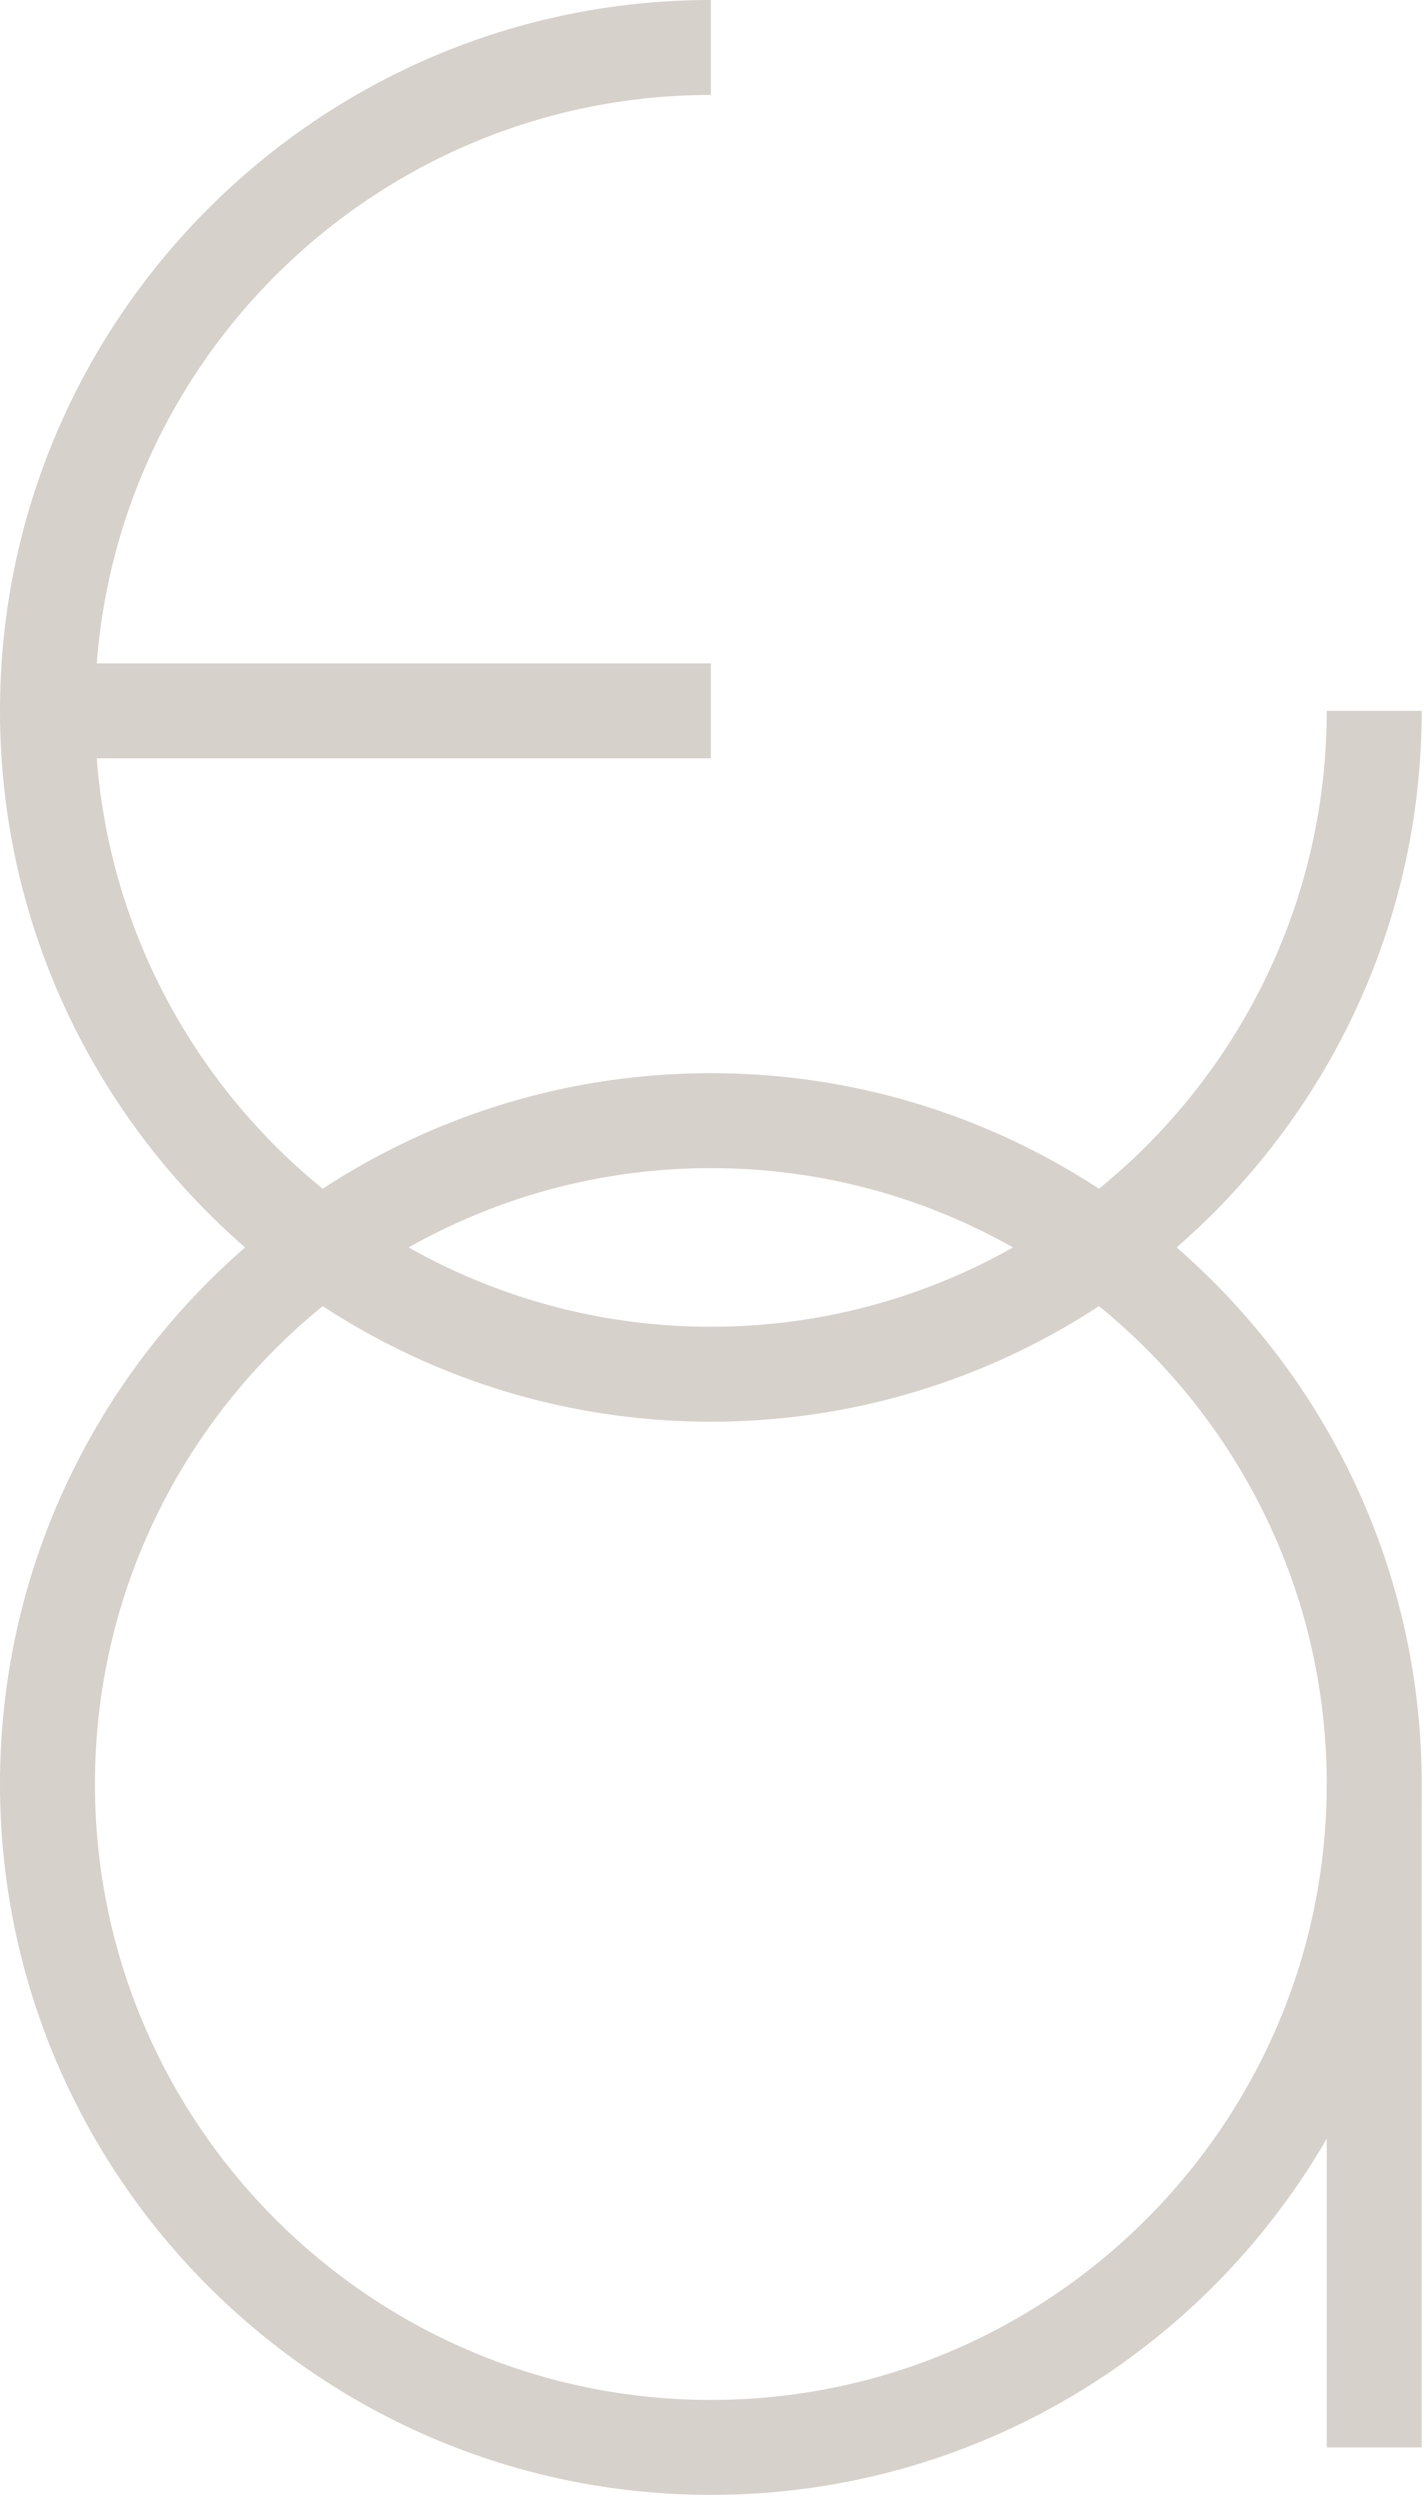 <?xml version="1.0" encoding="UTF-8" standalone="no"?>
<!DOCTYPE svg PUBLIC "-//W3C//DTD SVG 1.1//EN" "http://www.w3.org/Graphics/SVG/1.1/DTD/svg11.dtd">
<svg width="100%" height="100%" viewBox="0 0 135 237" version="1.1" xmlns="http://www.w3.org/2000/svg" xmlns:xlink="http://www.w3.org/1999/xlink" xml:space="preserve" xmlns:serif="http://www.serif.com/" style="fill-rule:evenodd;clip-rule:evenodd;stroke-linejoin:round;stroke-miterlimit:2;">
    <g transform="matrix(1,0,0,1,-472.61,-421.74)">
        <path d="M540,556.52L540,547.52C572.2,547.52 598.39,521.33 598.39,489.13L607.39,489.13C607.39,526.29 577.16,556.52 540,556.52Z" style="fill:rgb(214,209,202);fill-rule:nonzero;"/>
        <path d="M540,556.52C502.84,556.52 472.61,526.29 472.61,489.13C472.61,451.97 502.84,421.74 540,421.74L540,430.74C507.8,430.74 481.61,456.93 481.61,489.13C481.61,521.33 507.8,547.52 540,547.52L540,556.52Z" style="fill:rgb(214,209,202);fill-rule:nonzero;"/>
        <path d="M540,658.26C502.84,658.26 472.61,628.03 472.61,590.87C472.61,553.71 502.84,523.48 540,523.48C577.16,523.48 607.39,553.71 607.39,590.87C607.39,628.03 577.16,658.26 540,658.26ZM540,532.48C507.8,532.48 481.61,558.67 481.61,590.87C481.61,623.07 507.8,649.26 540,649.26C572.2,649.26 598.39,623.07 598.39,590.87C598.39,558.67 572.2,532.48 540,532.48Z" style="fill:rgb(214,209,202);fill-rule:nonzero;"/>
        <rect x="477.11" y="484.63" width="62.89" height="9" style="fill:rgb(214,209,202);"/>
        <rect x="598.39" y="590.87" width="9" height="62.89" style="fill:rgb(214,209,202);"/>
    </g>
</svg>
